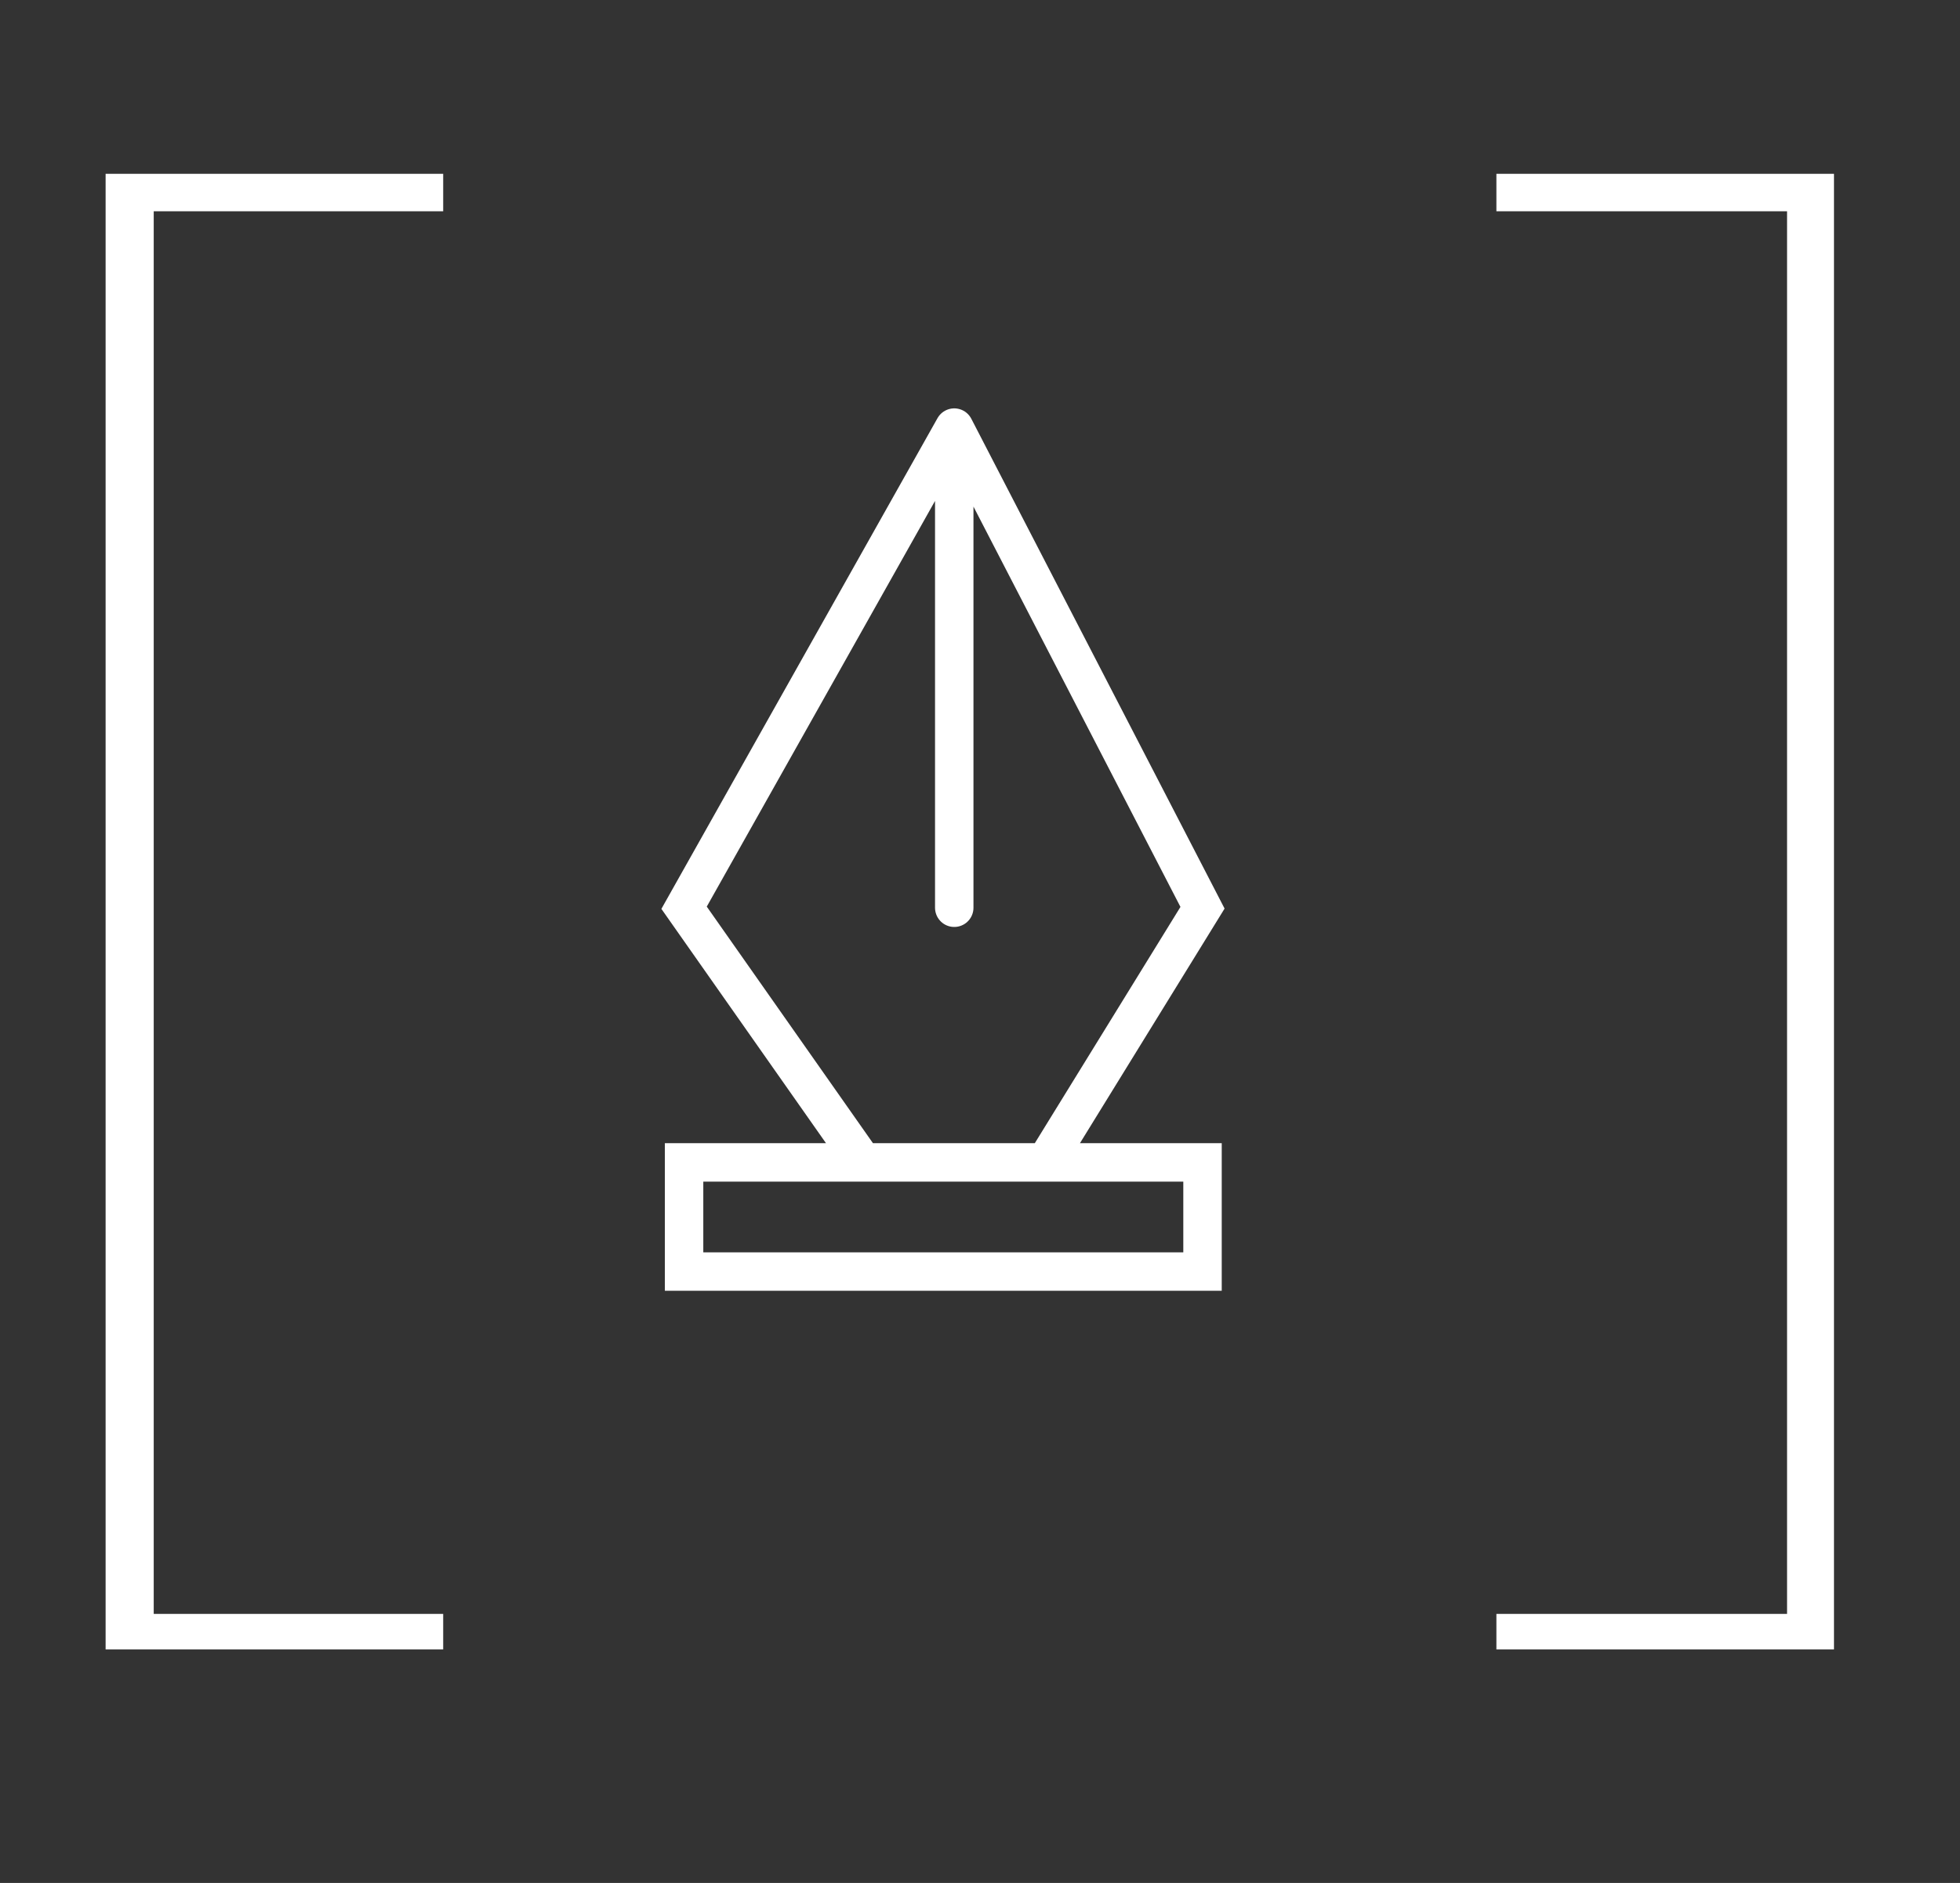 <svg width="51" height="49" viewBox="0 0 51 49" fill="none" xmlns="http://www.w3.org/2000/svg">
<rect x="0" y="0" width="51" height="49" fill="#333333" stroke="none"/>
<path d="M24.83 11.127L17.8 23.622L22.455 30.249M24.83 11.127L31.29 23.622L27.205 30.249M24.83 11.127V23.622M22.455 30.249H17.8V33.089H31.29V30.249H27.205M22.455 30.249H24.83H27.205" stroke="white" stroke-linecap="round"/>
<path d="M4 41.998H11.532V42.923H2.748V4.523H11.532V5.498H4V41.998Z" fill="white"/>
<path d="M38.937 42.923V41.998H46.5V5.498H38.937V4.523H47.721V42.923H38.937Z" fill="white"/>
</svg>
